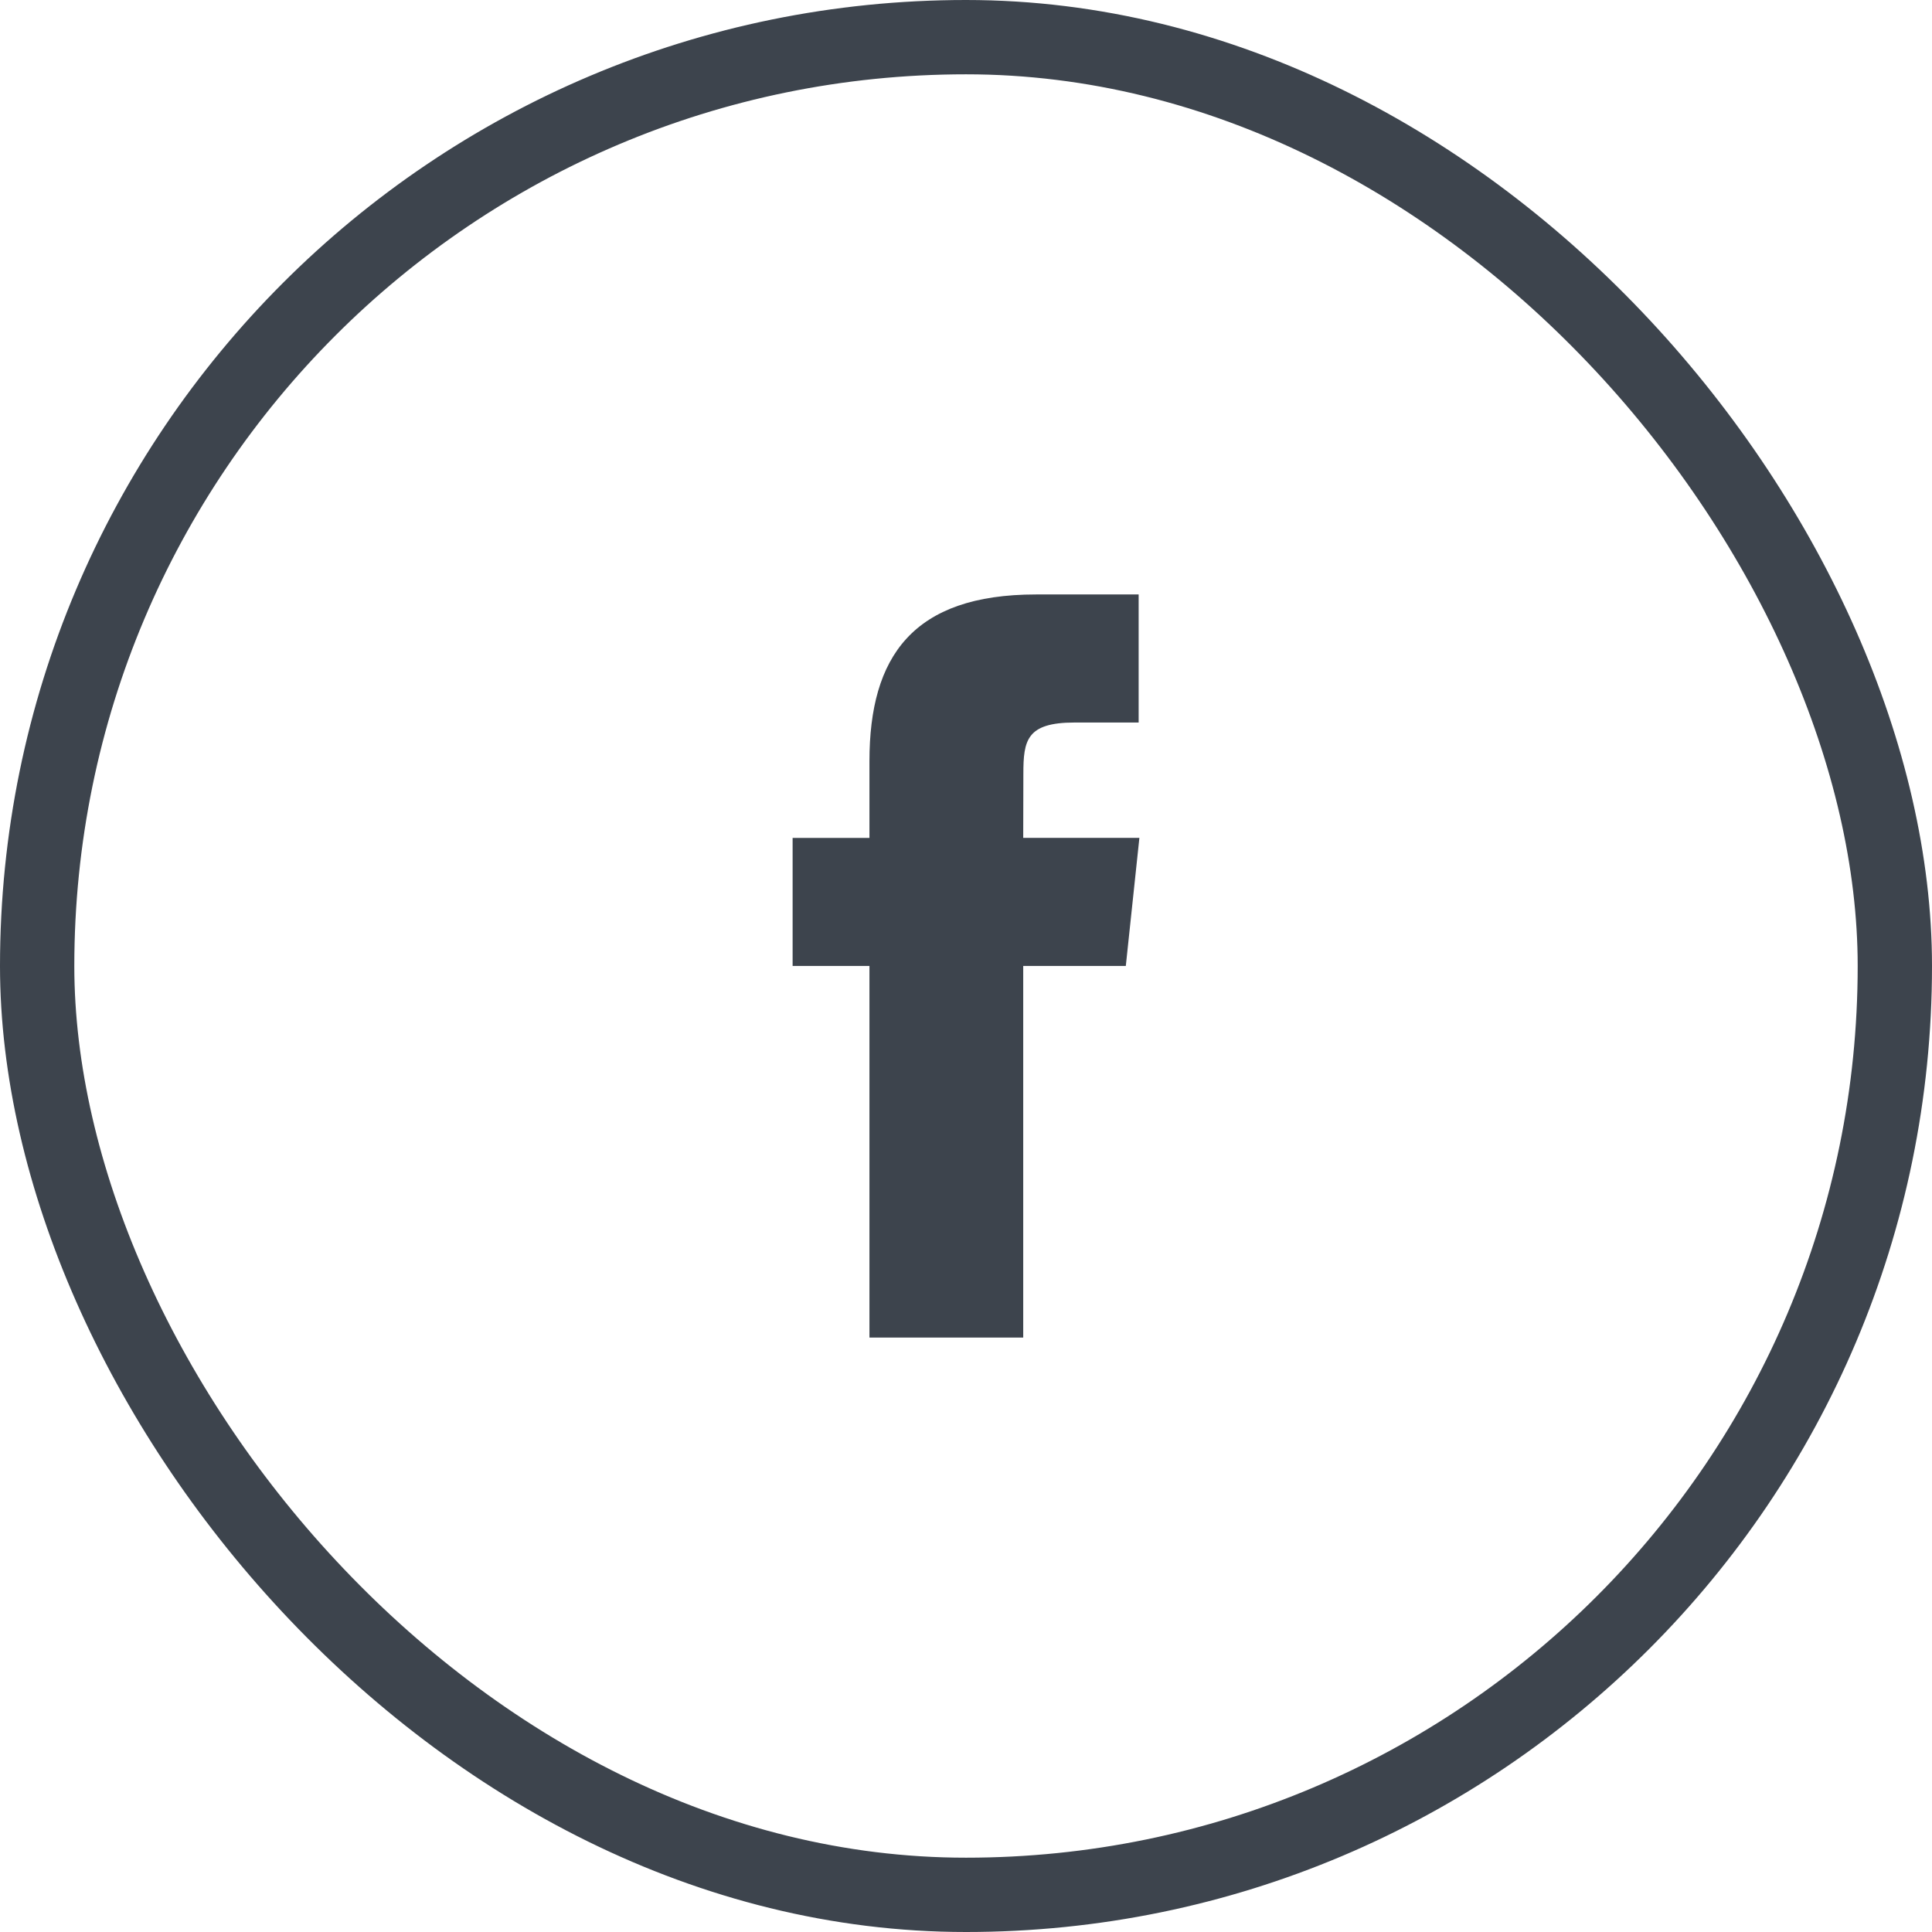 <svg width="39" height="39" viewBox="0 0 39 39" fill="none" xmlns="http://www.w3.org/2000/svg">
<rect x="0.75" y="0.75" width="37.5" height="37.5" rx="18.75" stroke="#3D444D" stroke-width="1.5"/>
<path fill-rule="evenodd" clip-rule="evenodd" d="M17.551 27V19.499H16V16.915H17.551V15.363C17.551 13.254 18.426 12 20.914 12H22.985V14.585H21.691C20.722 14.585 20.658 14.946 20.658 15.62L20.655 16.914H23L22.726 19.499H20.655V27H17.551Z" fill="#3D444D"/>
</svg>
